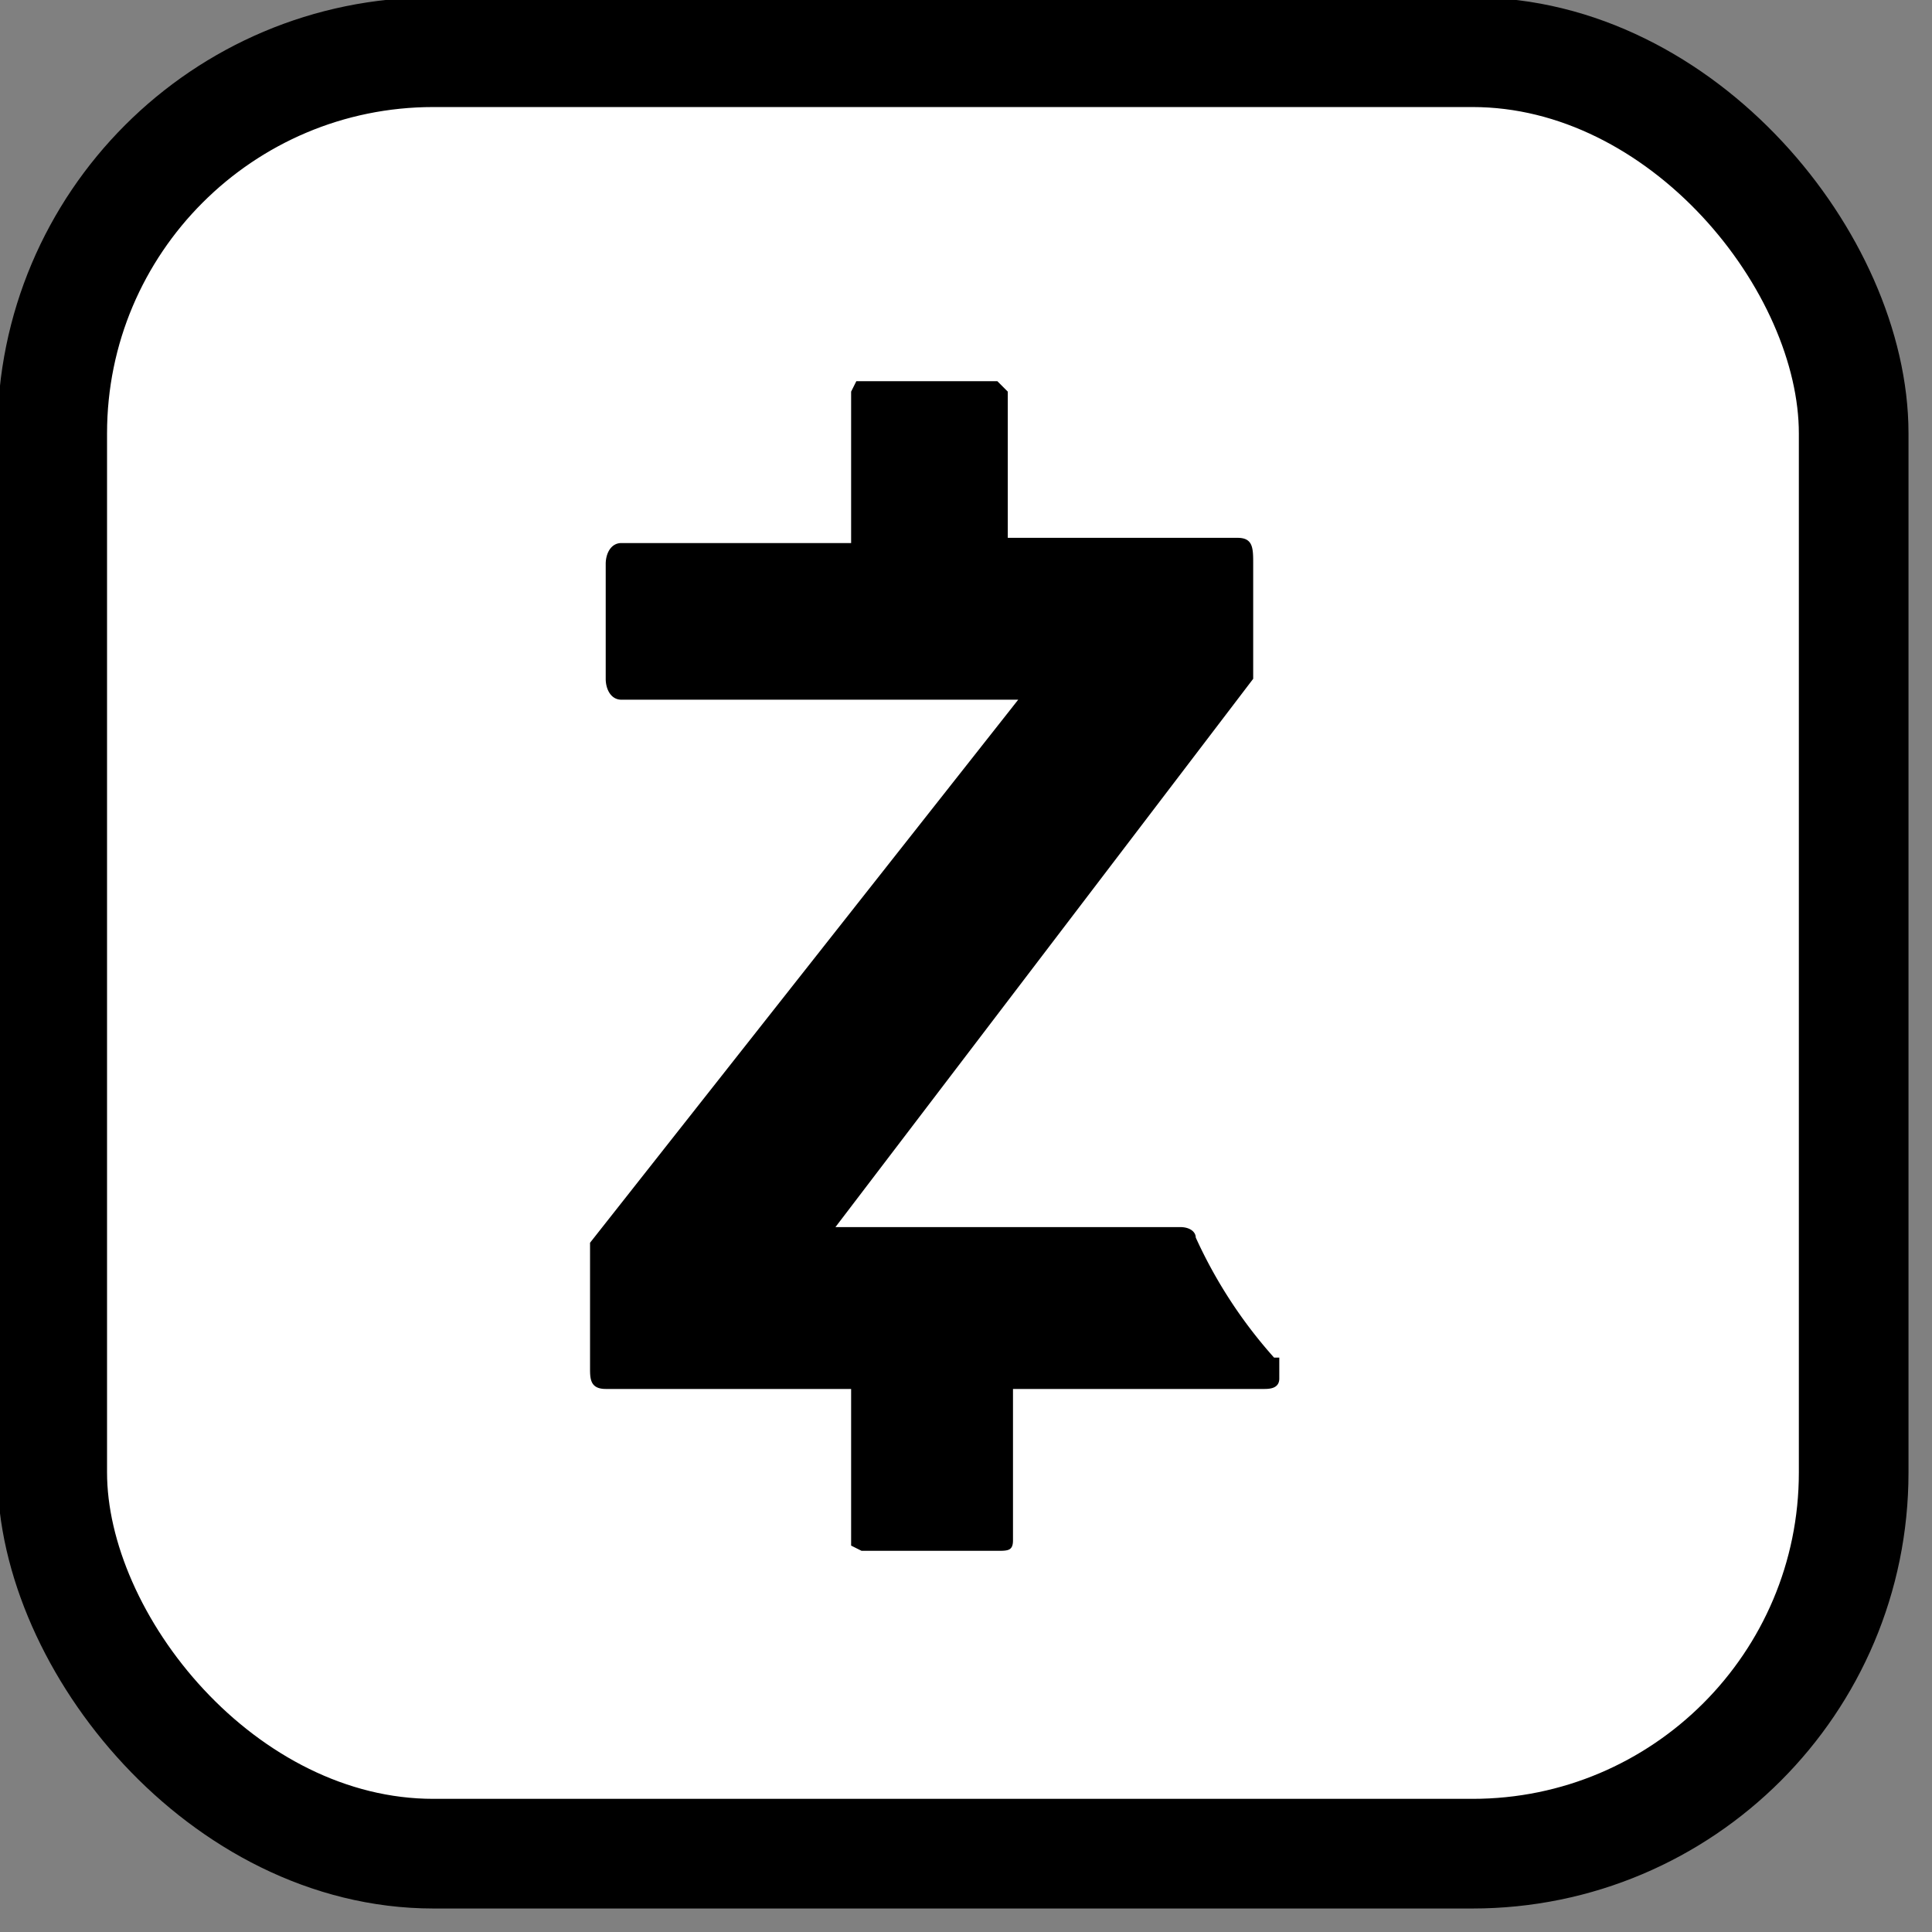 <svg xmlns="http://www.w3.org/2000/svg" fill="none" viewBox="0 0 37 37"><rect x="0" y="0" width="37" height="37" fill="#808080" stroke="none"/><rect width="34.5" height="34.5" x="1" y="1" fill="#fff" stroke="#000" stroke-width="2.1" rx="7.3"/><g clip-path="url(#a)"><path fill="#000" d="M24.4 26a9.1 9.1 0 0 1-1.5-2.3c0-.1-.1-.2-.3-.2H16L24 13v-2.2c0-.3 0-.5-.3-.5h-4.4V7.5l-.2-.2h-2.7l-.1.2v2.9h-4.4c-.2 0-.3.2-.3.4V13c0 .2.1.4.3.4h7.6l-8.2 10.4v2.4c0 .2 0 .4.3.4h4.7v3l.2.1h2.6c.2 0 .3 0 .3-.2v-2.9h4.8c.1 0 .3 0 .3-.2V26Z"/></g><defs><clipPath id="a"><path fill="#fff" d="M11.2 7.3h13.3v22.5H11.2z"/></clipPath></defs></svg>